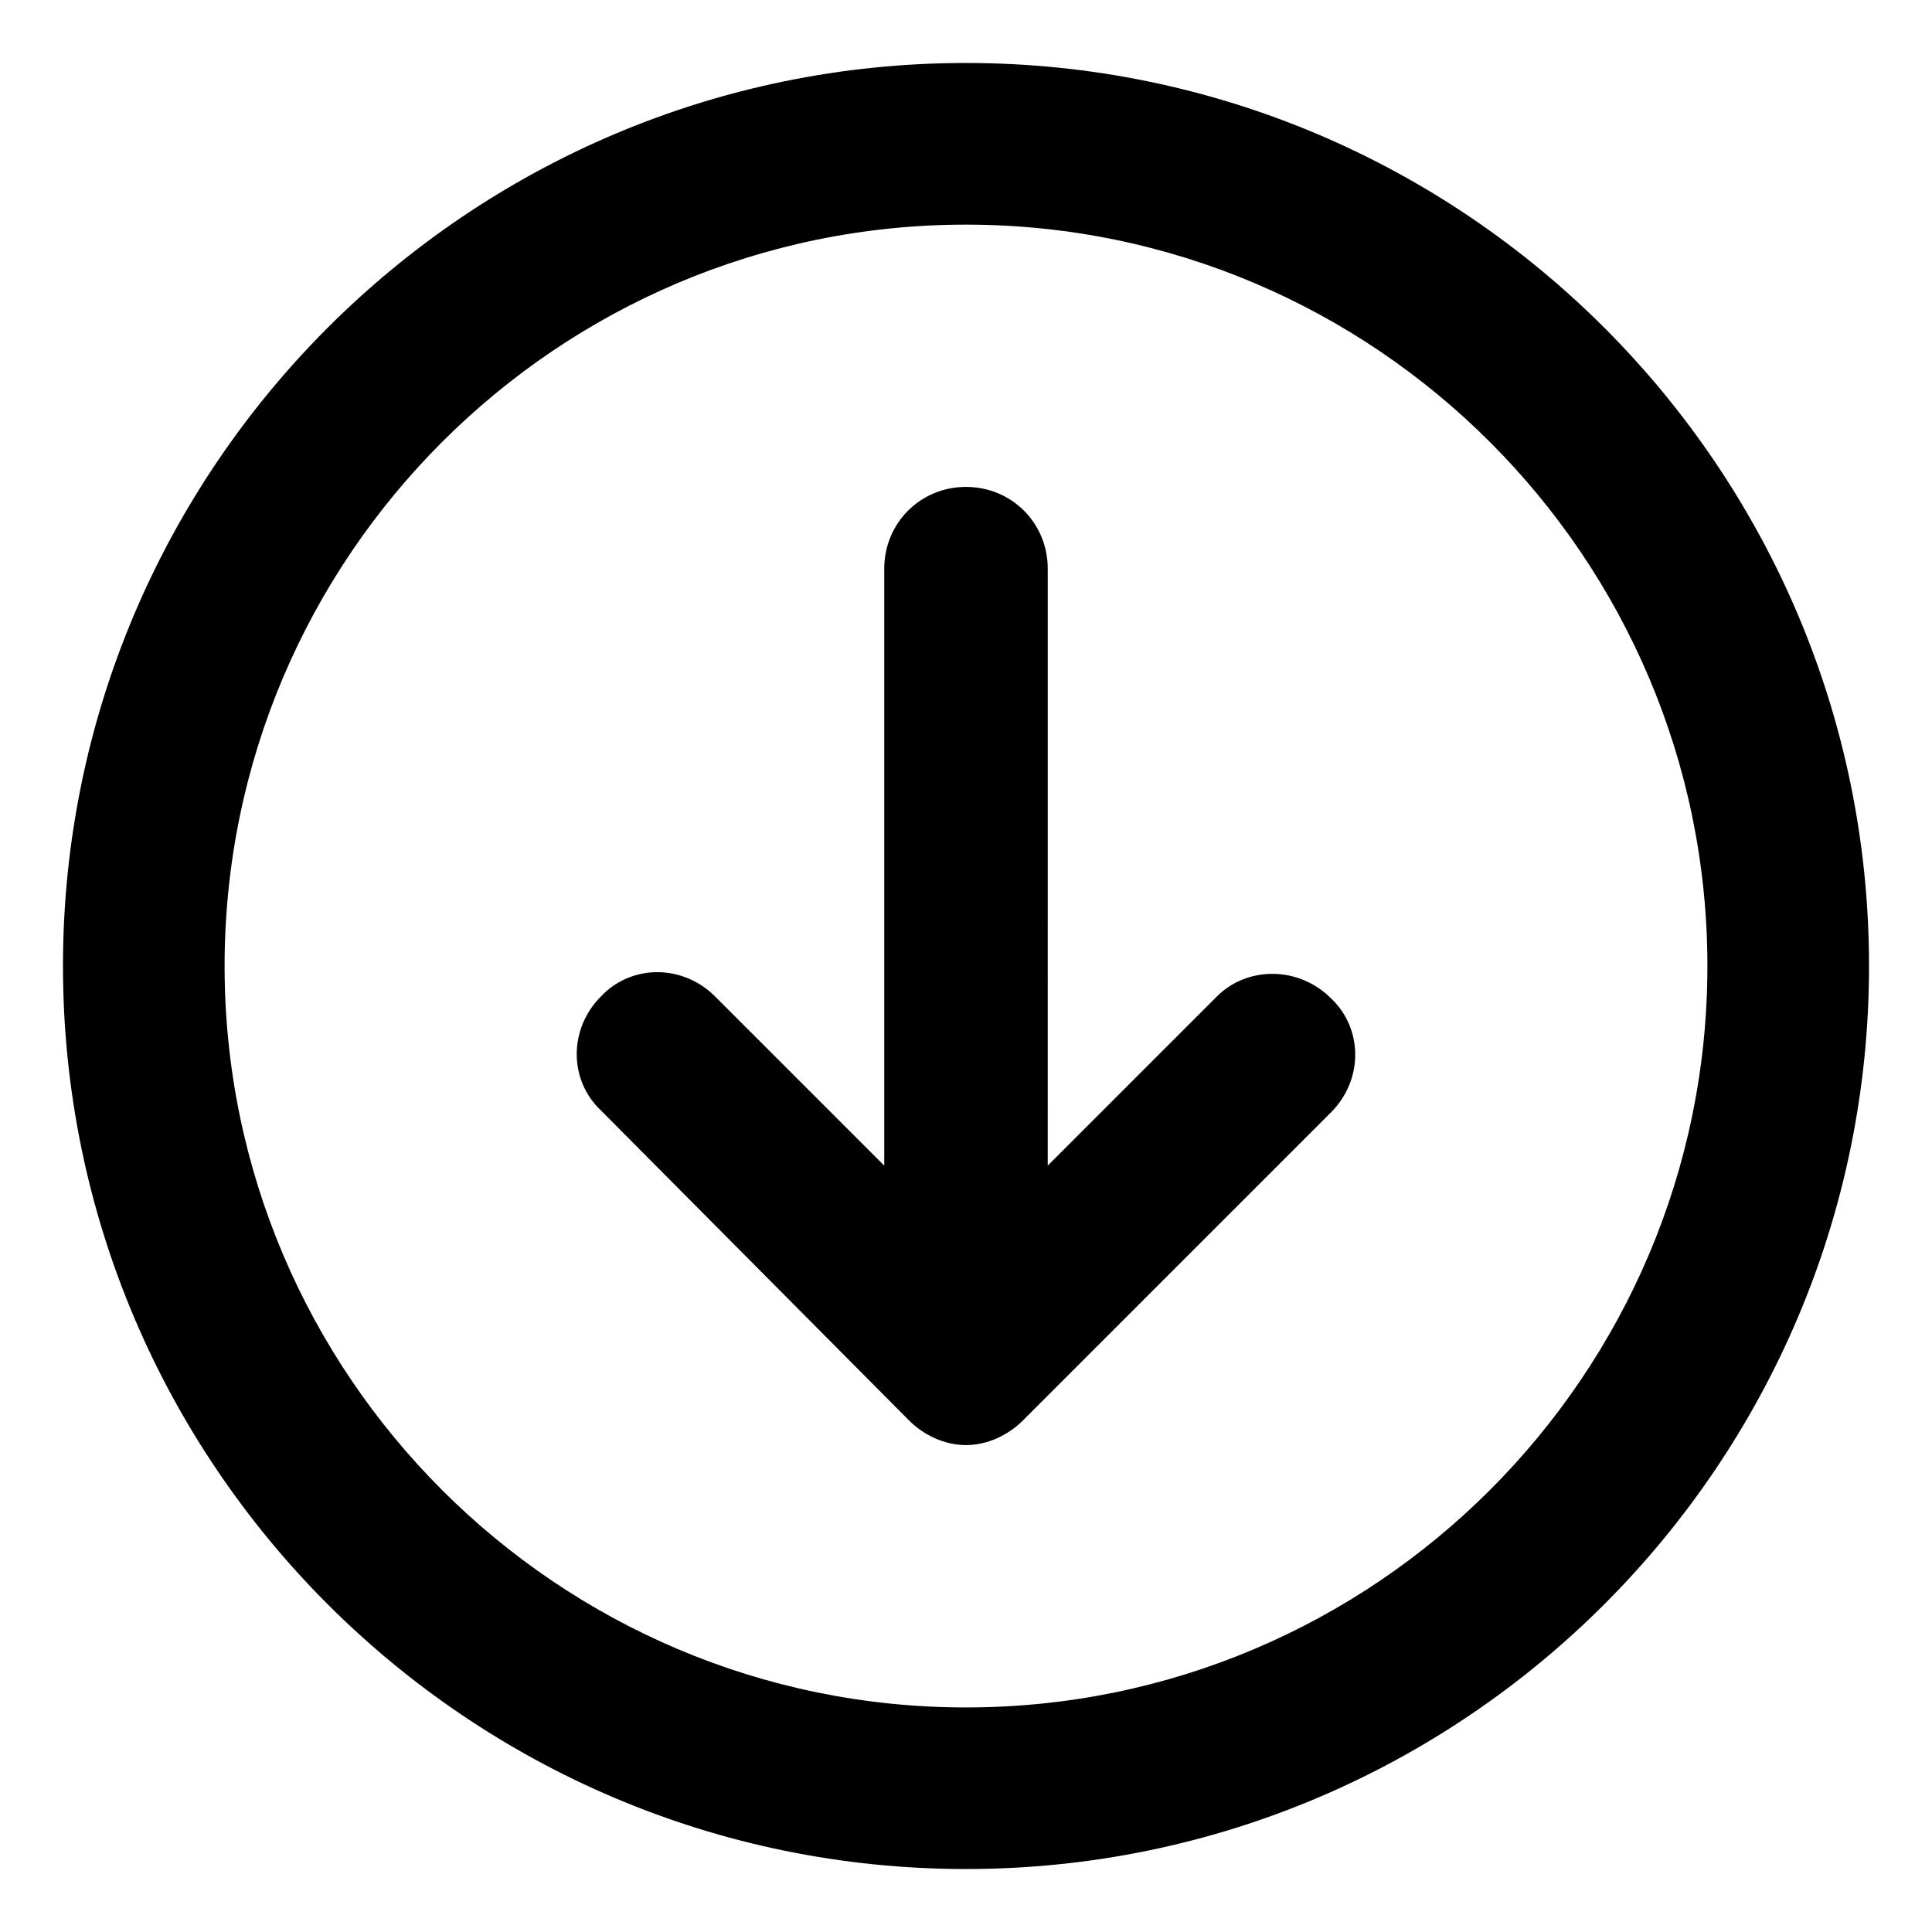 <?xml version="1.0" encoding="UTF-8"?>
<!-- Uploaded to: SVG Repo, www.svgrepo.com, Generator: SVG Repo Mixer Tools -->
<svg fill="#000000" width="800px" height="800px" version="1.1" viewBox="144 144 512 512" xmlns="http://www.w3.org/2000/svg">
 <g>
  <path d="m466.5 408.06-44.84 44.84 0.004-158.2c0-12.09-9.574-21.664-21.664-21.664s-21.664 9.574-21.664 21.664v158.2l-44.84-44.84c-8.566-8.566-22.168-8.566-30.23 0-8.566 8.566-8.566 22.168 0 30.23l81.617 82.121c4.031 4.031 9.574 6.551 15.113 6.551 5.543 0 11.082-2.519 15.113-6.551l81.617-81.617c8.566-8.566 8.566-22.168 0-30.23-8.562-8.562-22.164-8.562-30.227-0.504z"/>
  <path d="m400 160.69c-132 0-239.31 107.31-239.31 239.31 0 132 107.31 239.31 239.31 239.31s239.31-107.31 239.31-239.31c0-132-107.31-239.31-239.31-239.31zm0 435.8c-108.32 0-196.48-88.168-196.48-196.48 0-108.32 88.168-196.48 196.48-196.48 108.32 0 196.48 88.168 196.48 196.48s-88.168 196.48-196.48 196.48z"/>
 </g>
</svg>